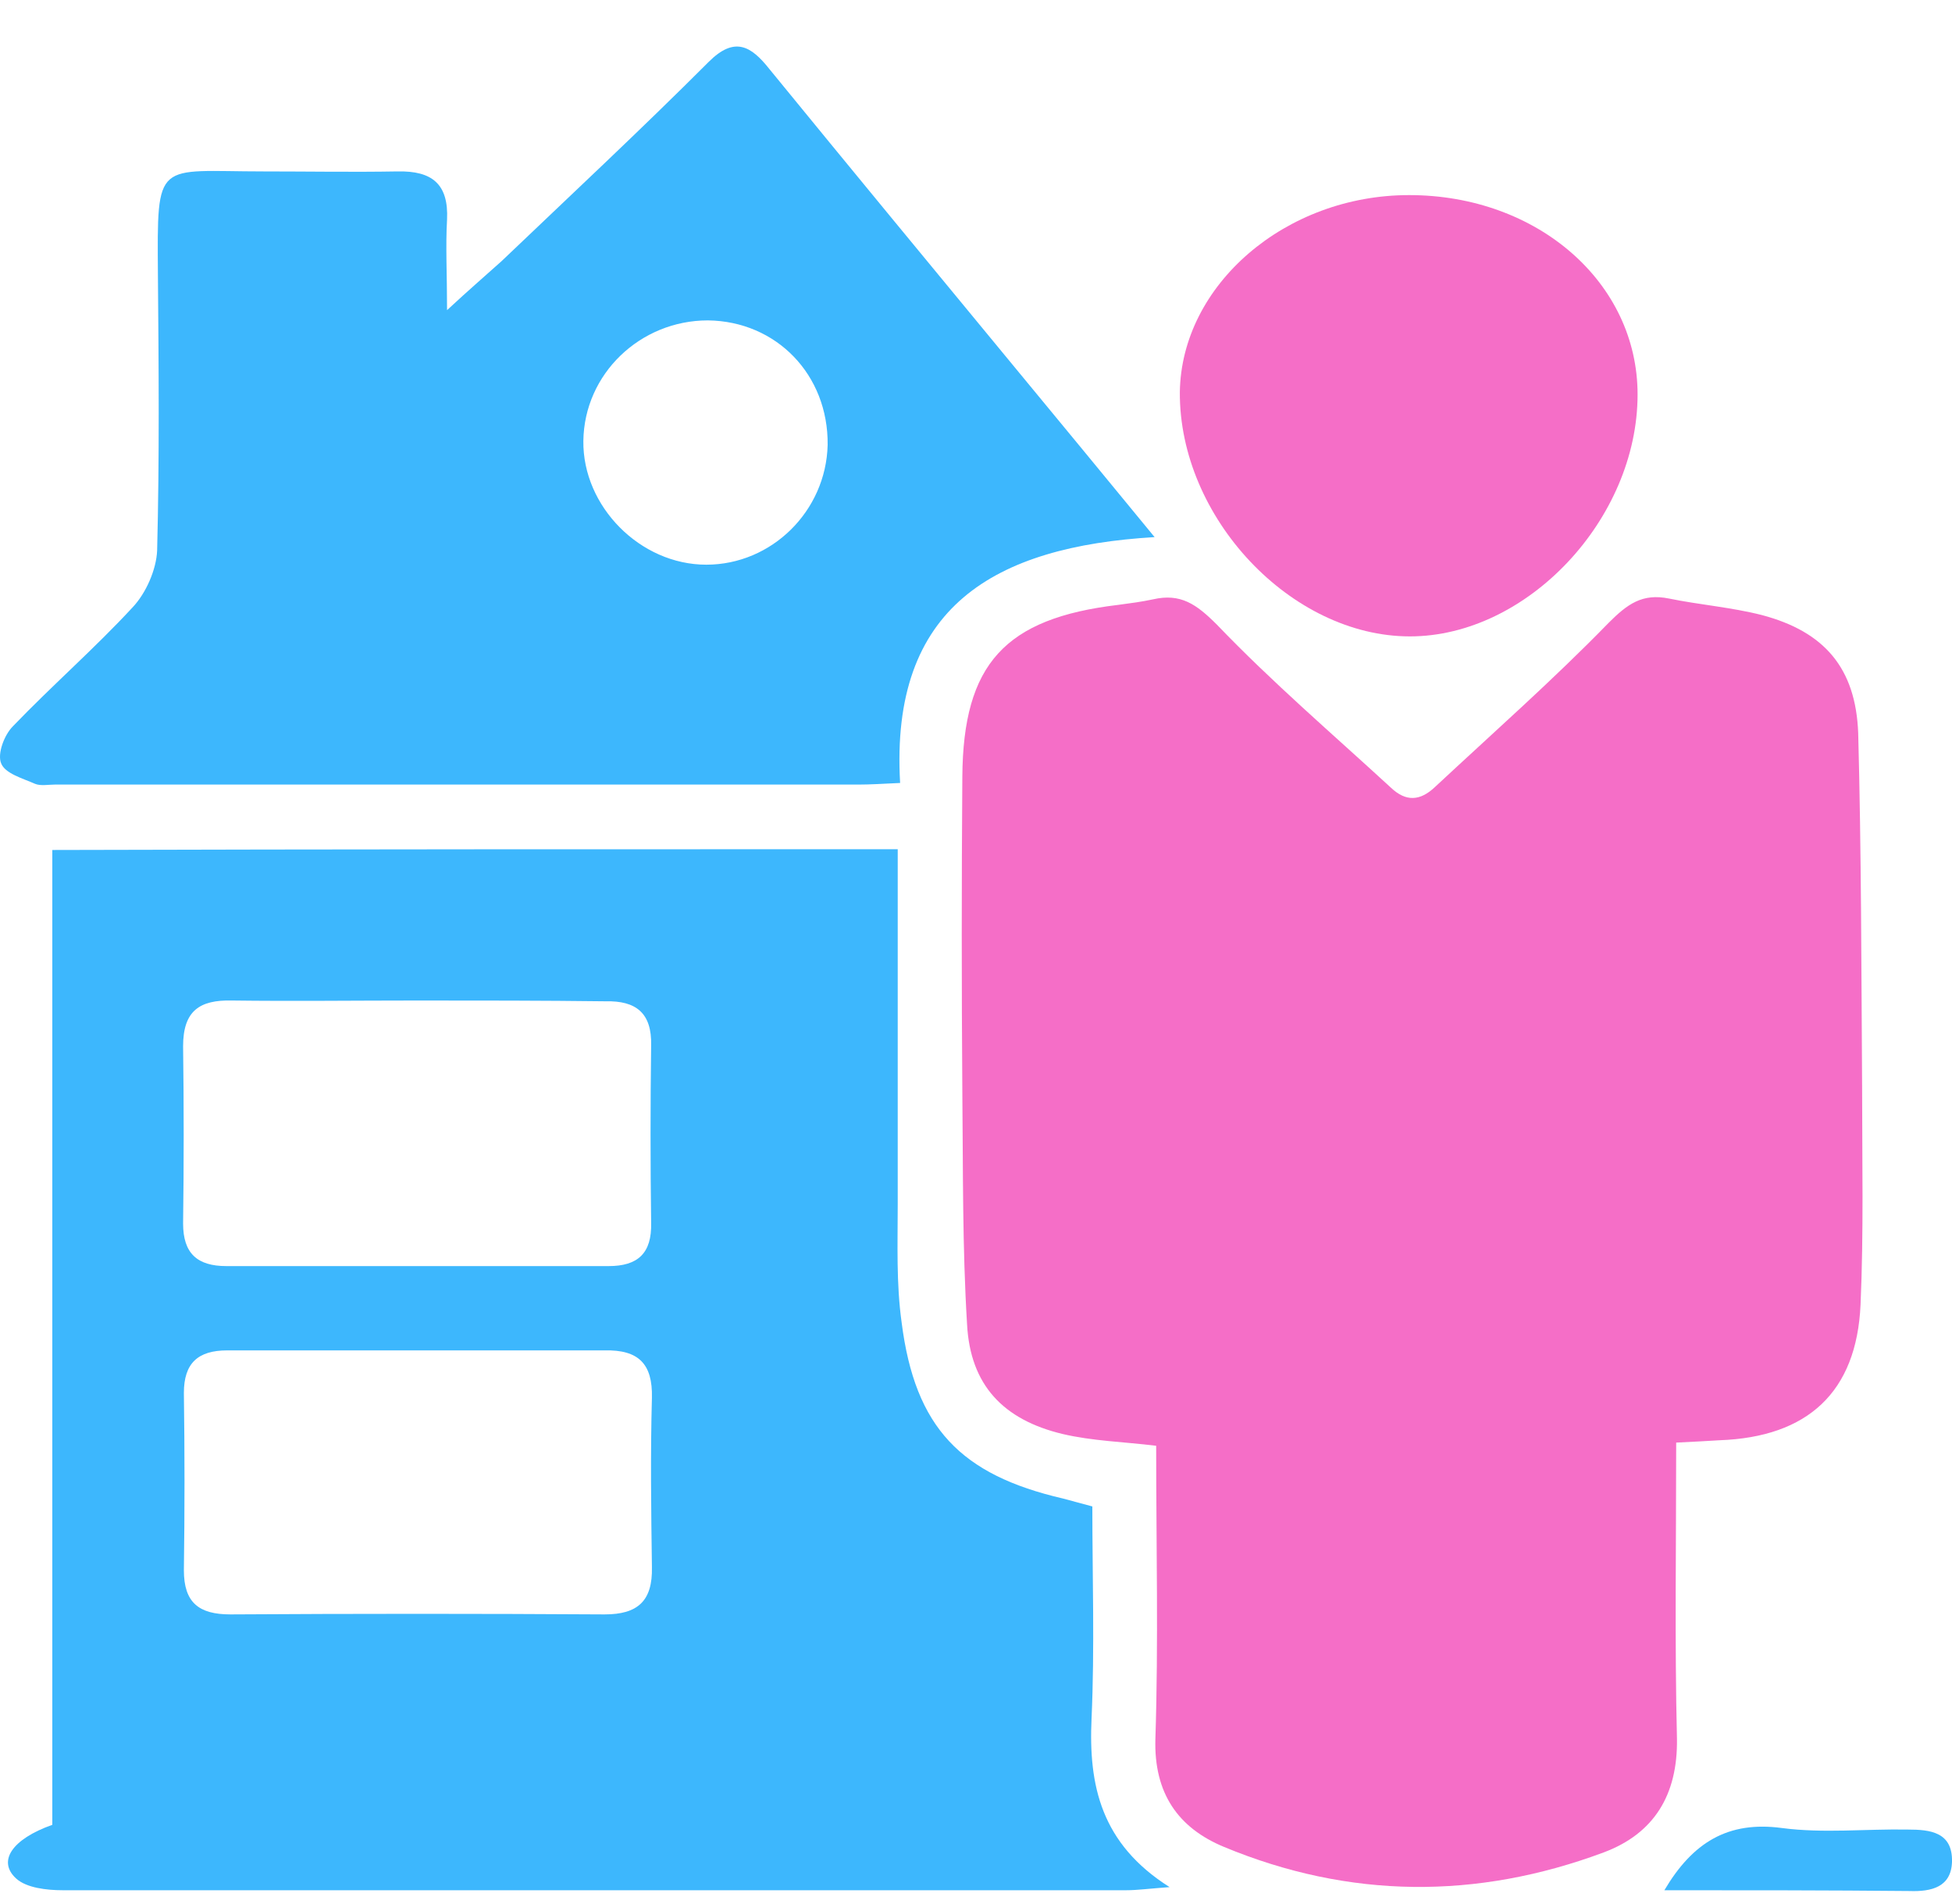 <?xml version="1.0" encoding="UTF-8"?>
<svg xmlns="http://www.w3.org/2000/svg" width="40" height="39" viewBox="0 0 40 39" fill="none">
  <path d="M34.348 29.555C34.348 31.638 34.316 33.64 34.364 35.626C34.38 36.772 33.896 37.564 32.863 37.951C30.263 38.92 27.648 38.904 25.081 37.838C24.144 37.45 23.643 36.74 23.676 35.626C23.74 33.64 23.692 31.654 23.692 29.62C23.03 29.539 22.384 29.523 21.771 29.378C20.56 29.087 19.882 28.377 19.817 27.133C19.72 25.551 19.736 23.969 19.72 22.37C19.704 20.223 19.704 18.06 19.72 15.912C19.736 13.603 20.592 12.667 22.917 12.392C23.159 12.36 23.401 12.328 23.627 12.279C24.192 12.15 24.515 12.376 24.935 12.796C26.065 13.975 27.309 15.04 28.503 16.138C28.81 16.429 29.101 16.413 29.407 16.122C30.602 15.008 31.829 13.926 32.96 12.764C33.347 12.376 33.654 12.15 34.203 12.263C34.833 12.392 35.478 12.441 36.108 12.602C37.383 12.941 38.029 13.684 38.078 15.024C38.142 17.446 38.142 19.868 38.158 22.29C38.158 23.775 38.191 25.244 38.126 26.73C38.045 28.522 37.044 29.442 35.236 29.507C34.962 29.523 34.703 29.539 34.348 29.555Z" fill="#F56EC7"></path>
  <path d="M18.396 17.398C18.396 19.852 18.396 22.274 18.396 24.679C18.396 25.487 18.364 26.294 18.477 27.101C18.752 29.249 19.688 30.217 21.787 30.702C21.965 30.75 22.142 30.799 22.384 30.863C22.384 32.3 22.433 33.753 22.368 35.206C22.304 36.579 22.562 37.774 23.967 38.662C23.531 38.694 23.305 38.726 23.079 38.726C15.813 38.726 8.548 38.726 1.282 38.726C0.959 38.726 0.539 38.678 0.329 38.484C-0.058 38.129 0.249 37.677 1.072 37.386C1.072 30.766 1.072 24.131 1.072 17.414C6.852 17.398 12.568 17.398 18.396 17.398ZM8.548 20.498C7.288 20.498 6.013 20.514 4.753 20.498C4.091 20.482 3.752 20.708 3.752 21.434C3.768 22.645 3.768 23.856 3.752 25.067C3.752 25.68 4.043 25.939 4.64 25.939C7.256 25.939 9.855 25.939 12.471 25.939C13.068 25.939 13.359 25.68 13.343 25.051C13.327 23.84 13.327 22.629 13.343 21.418C13.359 20.756 13.036 20.498 12.406 20.514C11.131 20.498 9.839 20.498 8.548 20.498ZM8.531 27.666C7.24 27.666 5.948 27.666 4.656 27.666C4.059 27.666 3.768 27.925 3.768 28.538C3.785 29.749 3.785 30.96 3.768 32.171C3.768 32.833 4.075 33.075 4.721 33.075C7.272 33.059 9.839 33.059 12.39 33.075C13.068 33.075 13.375 32.801 13.359 32.106C13.343 30.944 13.327 29.798 13.359 28.635C13.375 27.941 13.085 27.65 12.39 27.666C11.115 27.666 9.823 27.666 8.531 27.666Z" fill="#3DB7FD"></path>
  <path d="M18.445 16.041C18.074 16.058 17.832 16.074 17.589 16.074C12.1 16.074 6.61 16.074 1.121 16.074C0.992 16.074 0.83 16.106 0.717 16.058C0.459 15.944 0.104 15.848 0.023 15.638C-0.058 15.444 0.087 15.056 0.265 14.879C1.072 14.039 1.944 13.28 2.719 12.441C2.994 12.15 3.204 11.666 3.22 11.278C3.268 9.389 3.252 7.516 3.236 5.627C3.22 3.238 3.187 3.512 5.399 3.512C6.32 3.512 7.224 3.528 8.144 3.512C8.855 3.496 9.194 3.771 9.161 4.497C9.129 5.046 9.161 5.611 9.161 6.354C9.613 5.934 9.952 5.644 10.275 5.353C11.696 3.997 13.133 2.657 14.522 1.268C15.055 0.735 15.394 0.945 15.765 1.413C17.428 3.448 19.107 5.482 20.786 7.516C21.706 8.631 22.627 9.745 23.66 11.004C20.383 11.198 18.235 12.425 18.445 16.041ZM14.506 6.564C13.117 6.564 11.971 7.662 11.954 9.034C11.938 10.374 13.117 11.569 14.473 11.569C15.813 11.569 16.927 10.471 16.96 9.115C16.976 7.678 15.91 6.58 14.506 6.564Z" fill="#3DB7FD"></path>
  <path d="M28.875 3.997C31.507 3.997 33.557 5.789 33.557 8.081C33.557 10.633 31.297 13.038 28.891 13.038C26.453 13.038 24.161 10.6 24.177 8.033C24.209 5.837 26.34 3.997 28.875 3.997Z" fill="#F56EC7"></path>
  <path d="M34.106 38.726C34.688 37.741 35.414 37.305 36.512 37.451C37.368 37.564 38.24 37.467 39.096 37.483C39.547 37.483 40.016 37.531 40 38.145C39.983 38.662 39.58 38.758 39.128 38.742C37.465 38.726 35.818 38.726 34.106 38.726Z" fill="#3DB7FD"></path>
</svg>

